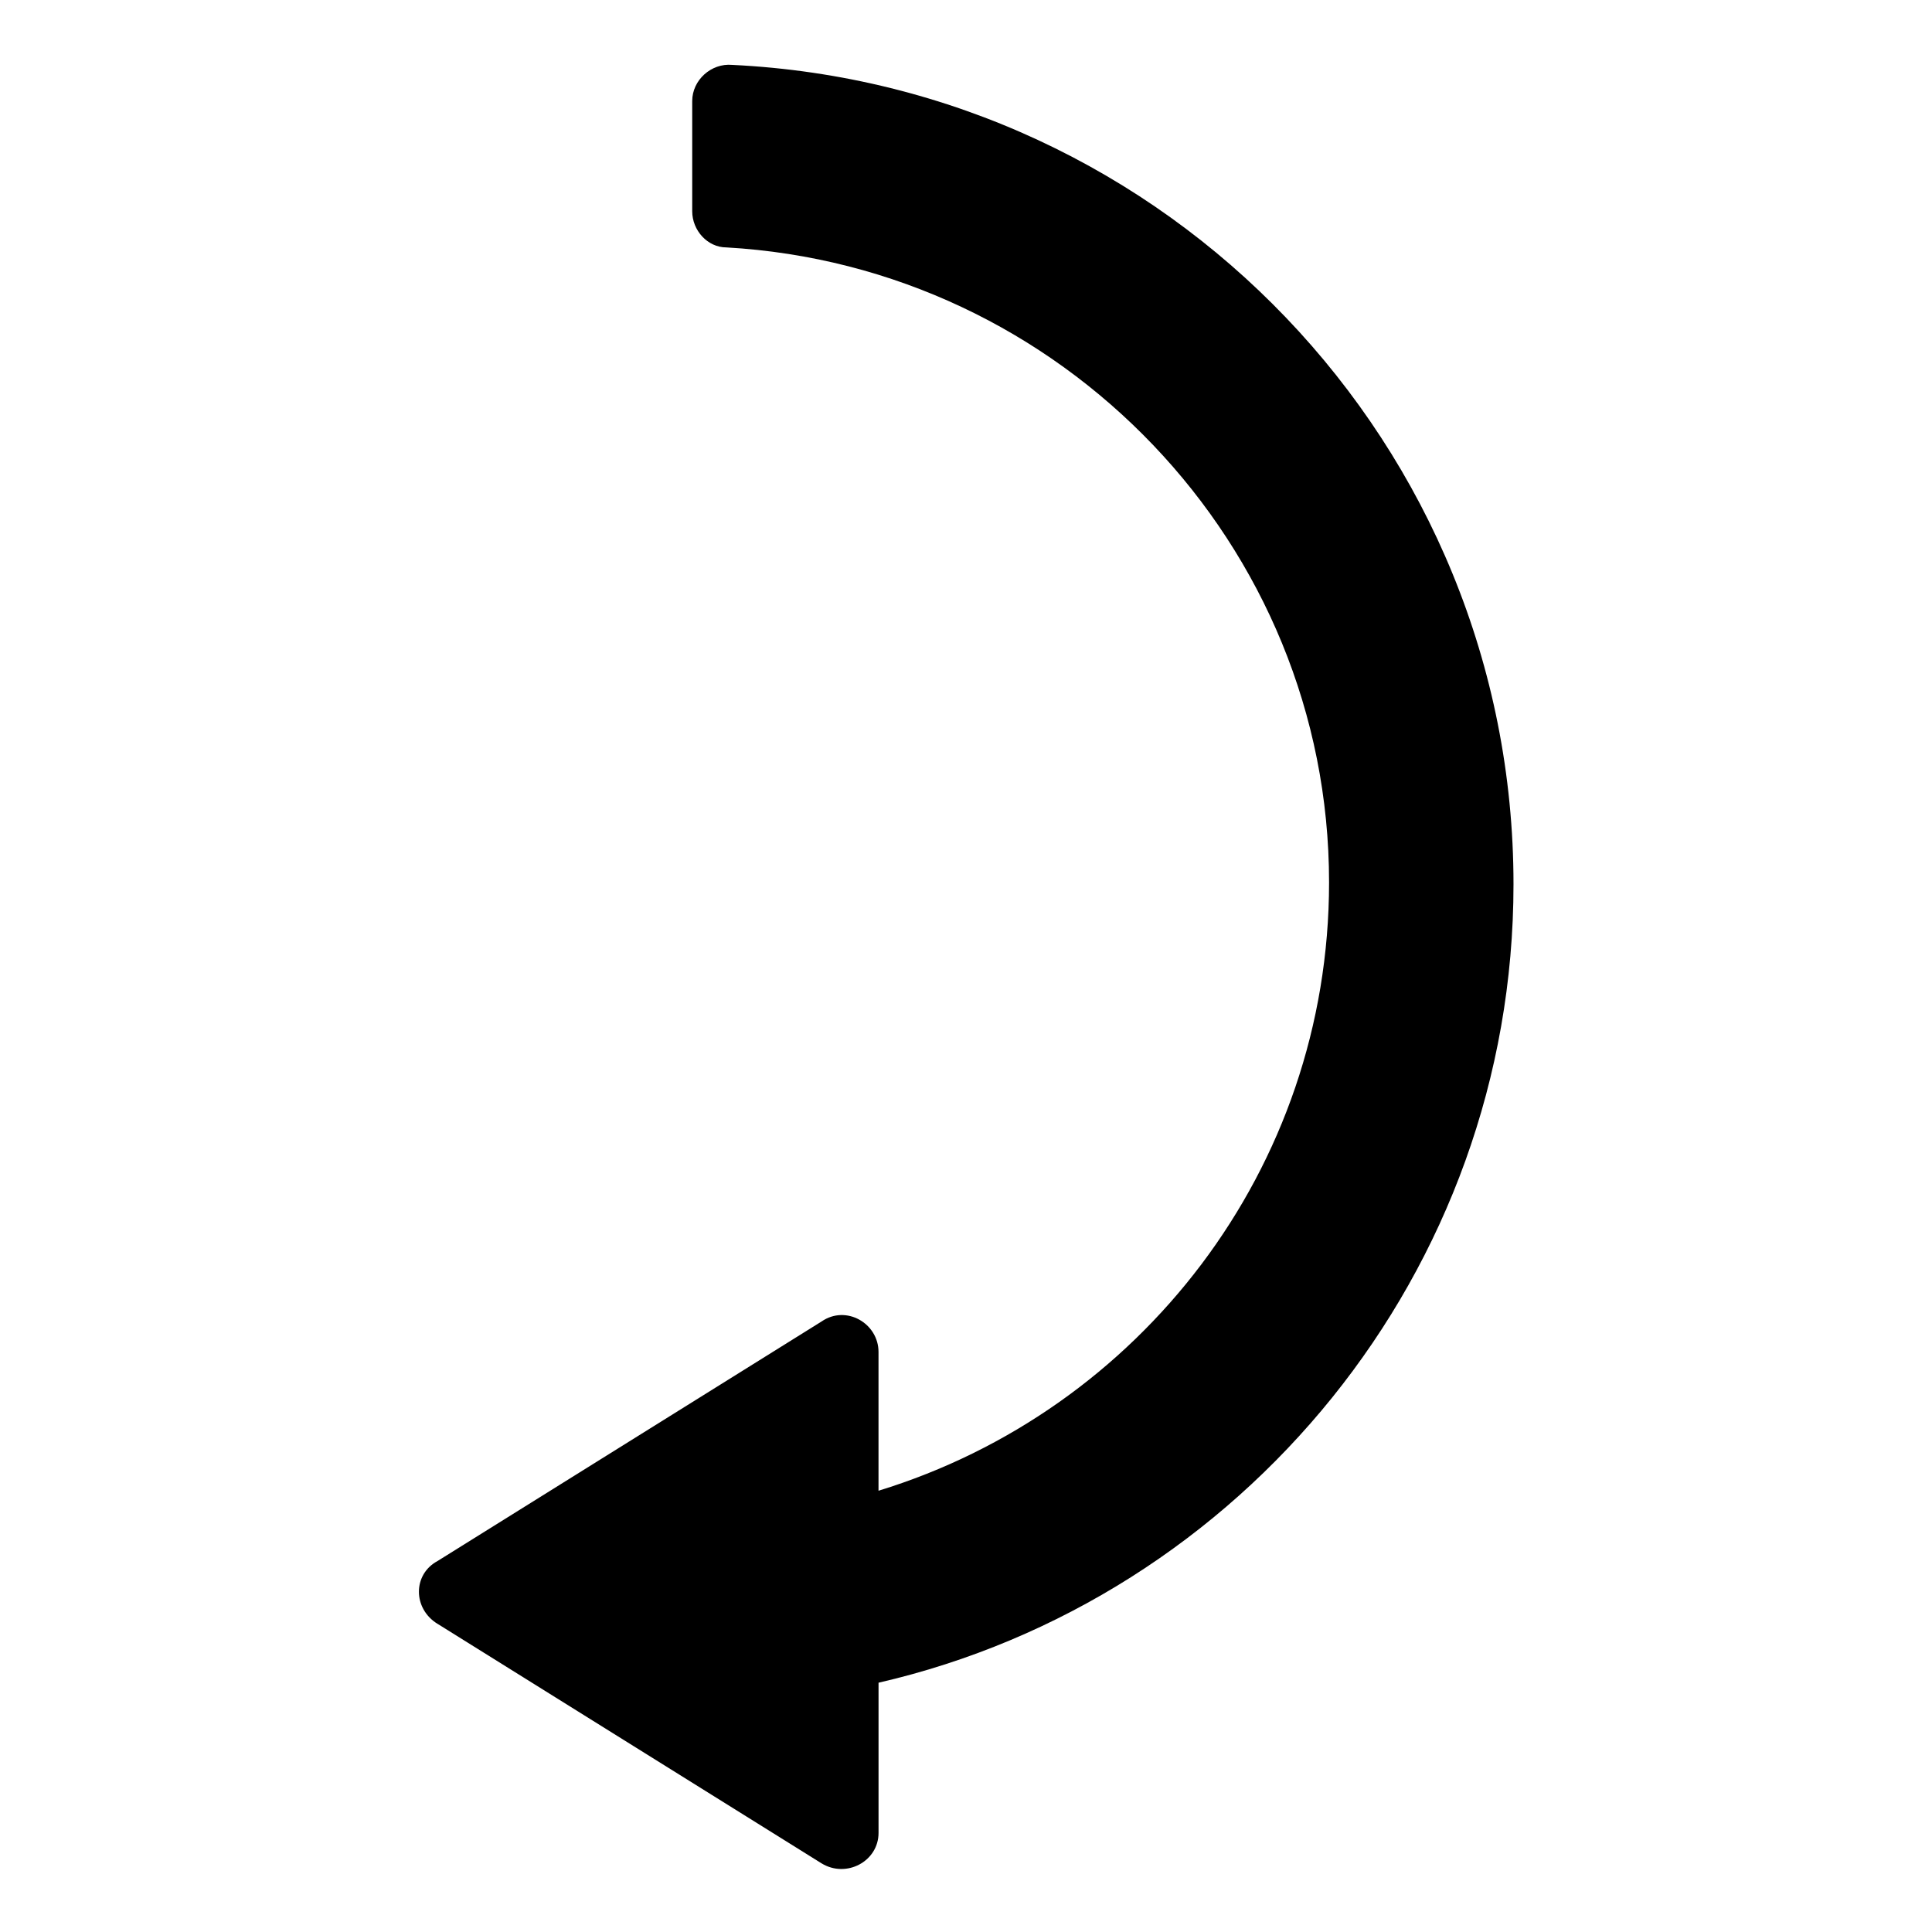 <?xml version="1.0" encoding="UTF-8"?>
<!-- Uploaded to: ICON Repo, www.iconrepo.com, Generator: ICON Repo Mixer Tools -->
<svg fill="#000000" width="800px" height="800px" version="1.1" viewBox="144 144 512 512" xmlns="http://www.w3.org/2000/svg">
 <path d="m259.94 574.32 101.77 63.48c6.551 4.031 15.113-0.504 15.113-8.062v-39.801c96.227-22.168 168.27-108.82 168.27-211.6 0-116.38-91.691-211.6-207.07-217.14-5.543-0.504-10.578 4.031-10.578 9.574v29.223c0 5.039 4.031 9.574 9.07 9.574 88.664 5.035 159.7 78.59 159.7 168.27 0 76.074-50.383 140.06-119.4 161.22v-36.777c0-7.559-8.566-12.594-15.113-8.062l-101.77 63.48c-6.551 3.527-6.551 12.594 0 16.625z"/>
</svg>